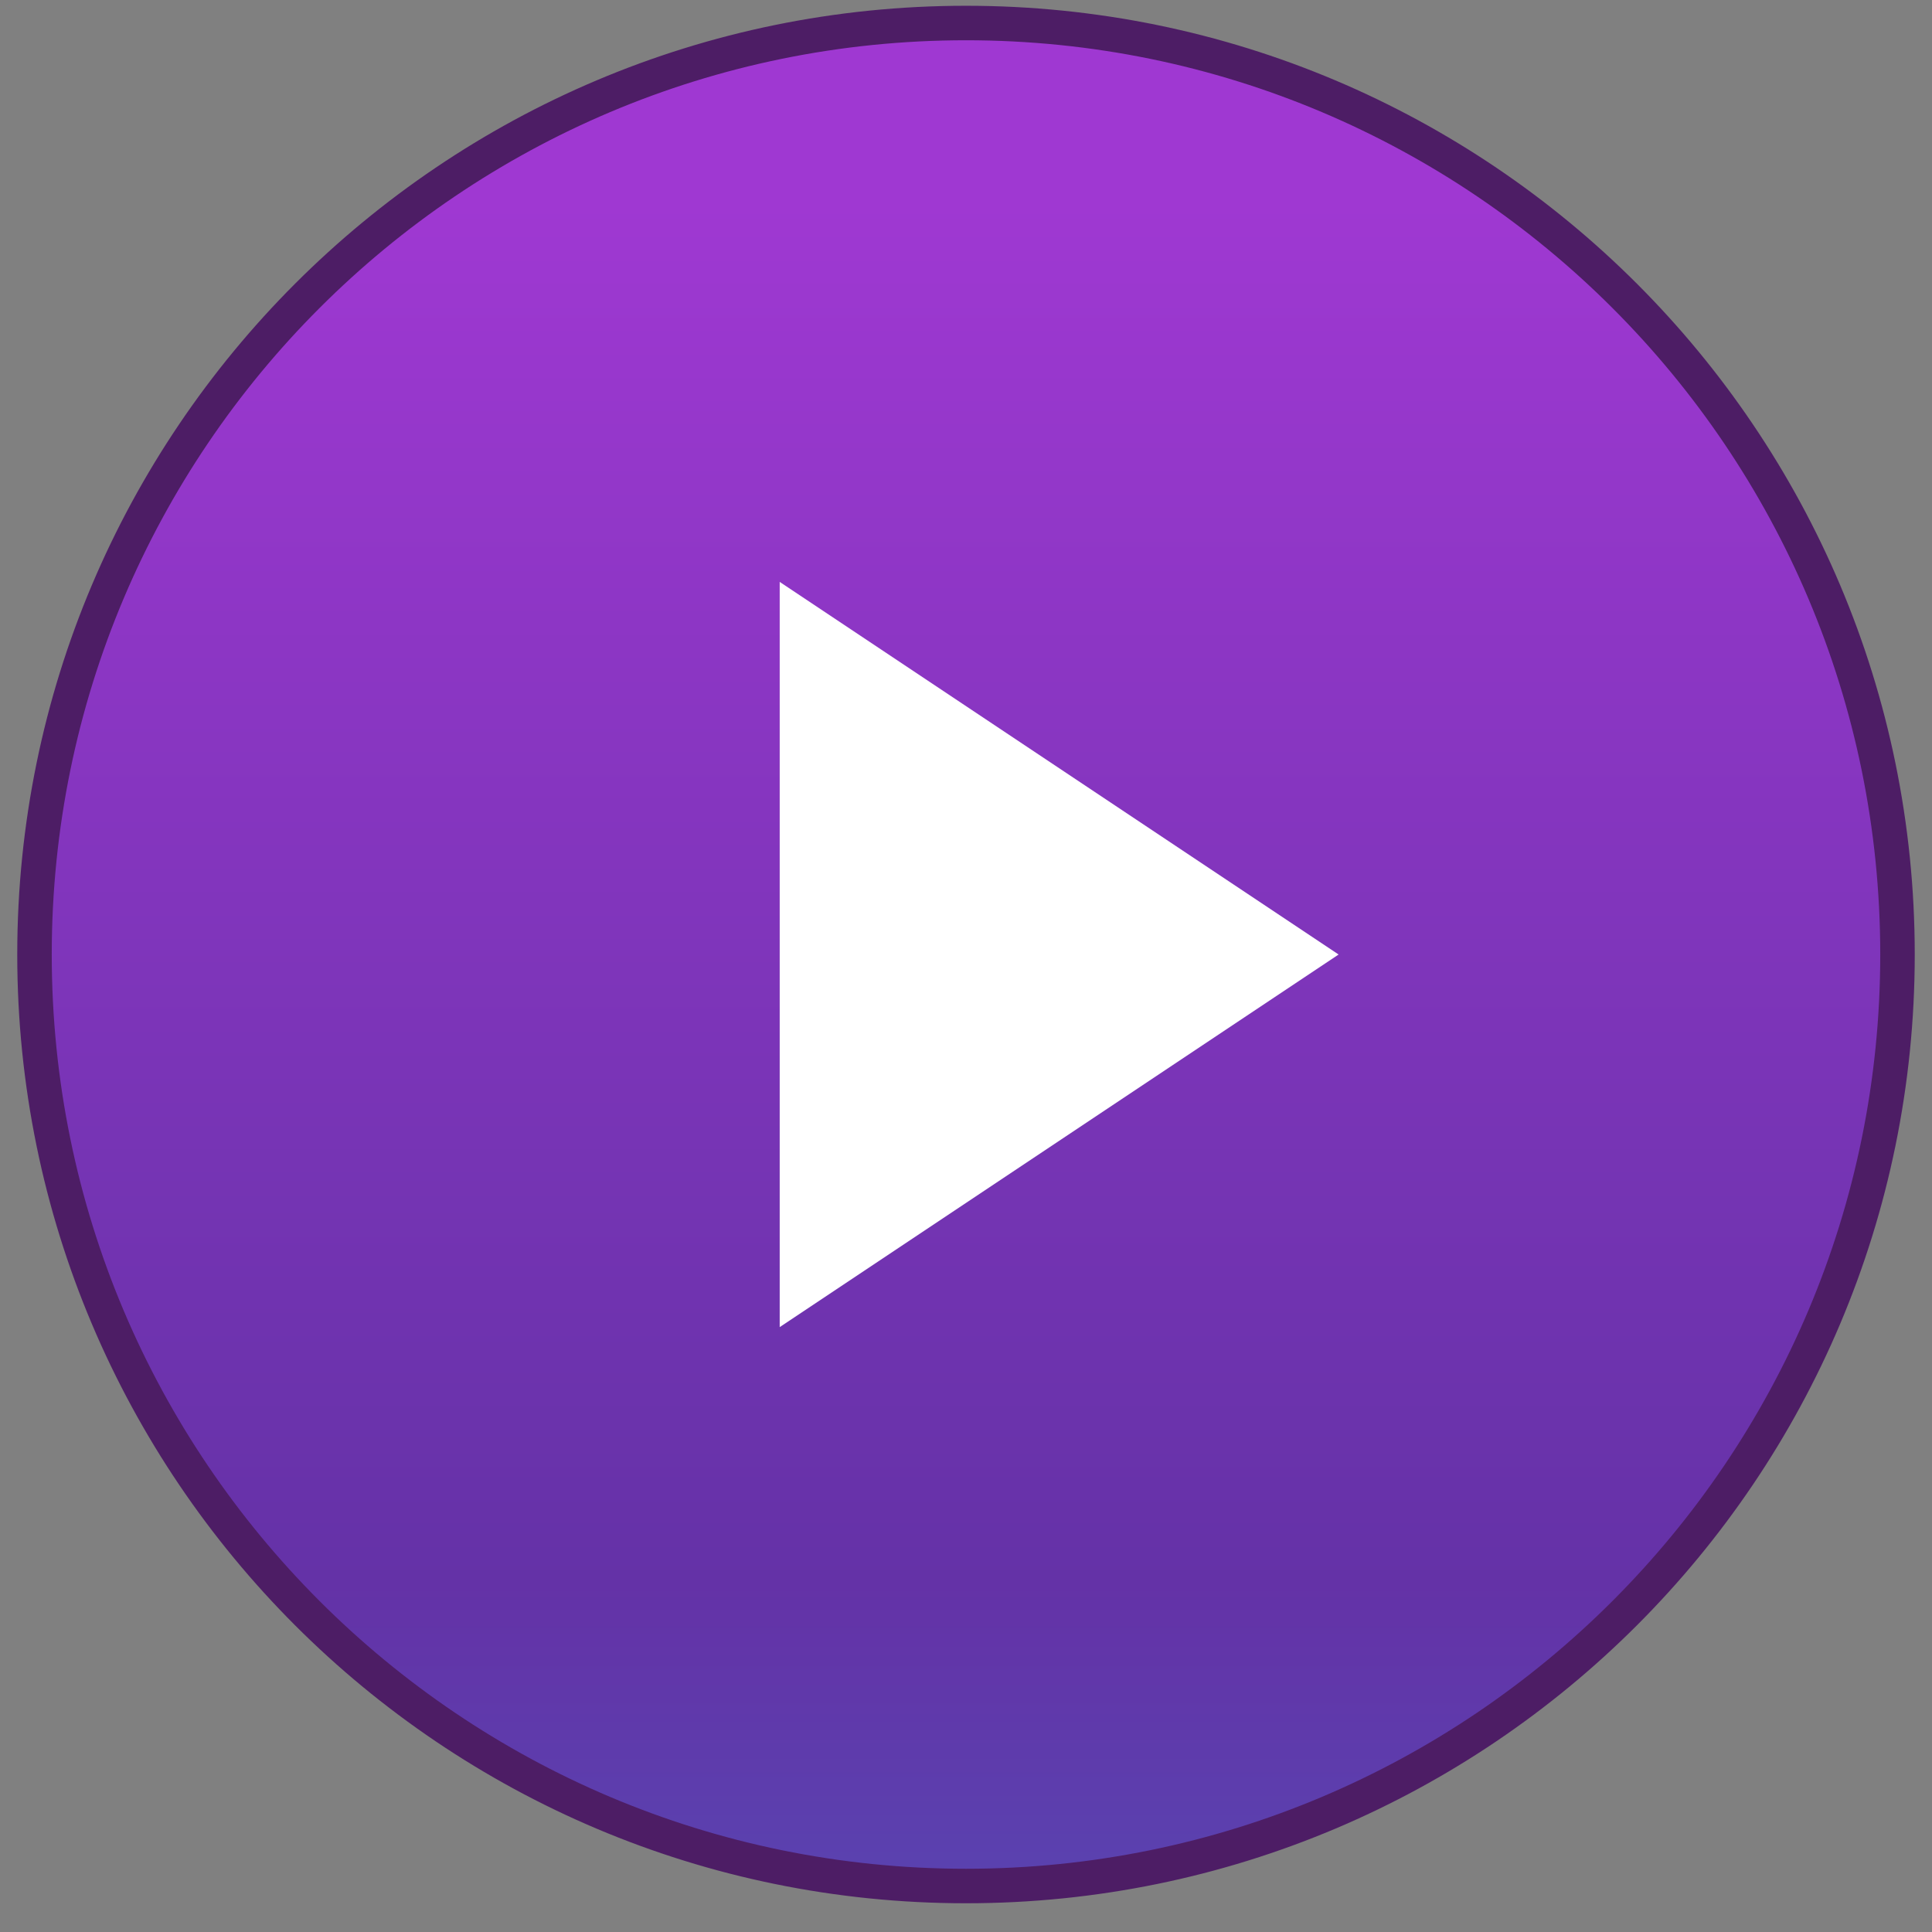 <svg xmlns="http://www.w3.org/2000/svg" width="56" height="56" fill="none" viewBox="0 0 56 56"><rect x="0" y="0" width="56" height="56" fill="#808080" stroke="none"/><path fill="url(#a)" stroke="#4D1D65" stroke-linecap="round" stroke-linejoin="round" d="M28 54.667c14.912 0 27-12.088 27-27s-12.088-27-27-27-27 12.088-27 27 12.088 27 27 27"/><path fill="#fff" d="m22.6 16.867 16.2 10.8-16.2 10.8z"/><defs><linearGradient id="a" x1="29.709" x2="29.709" y1="87.467" y2="5.867" gradientUnits="userSpaceOnUse"><stop stop-color="#337FD0"/><stop offset="0.51" stop-color="#6432A7"/><stop offset="1" stop-color="#9F38D2"/></linearGradient></defs></svg>